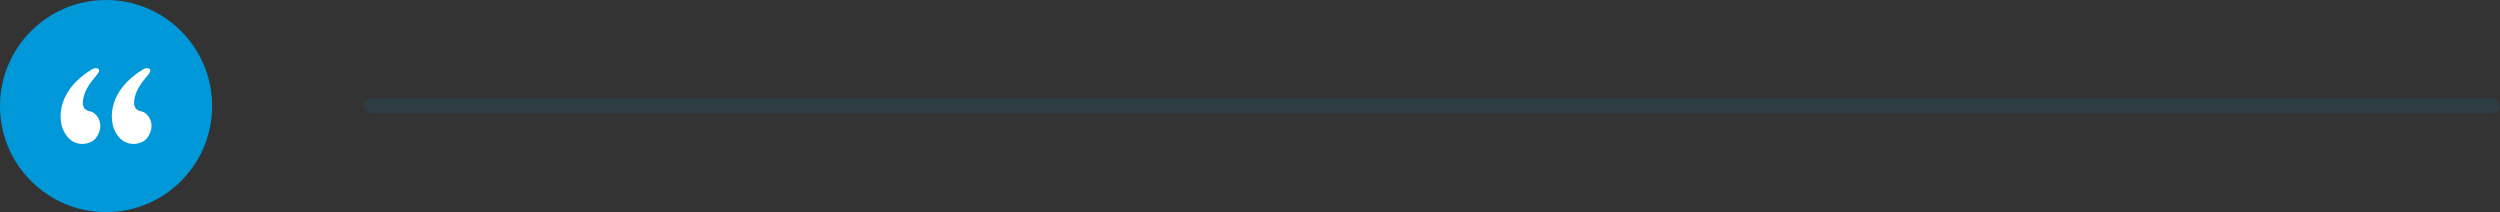 <svg xmlns="http://www.w3.org/2000/svg" width="330" height="28" viewBox="0 0 330 28" fill="none"><rect x="0" y="0" width="330" height="28" fill="#333333" stroke="none"/><circle cx="14" cy="14" r="14" fill="#0098D8"></circle><path d="M12.586 10.127C12.04 10.788 11.164 11.848 10.972 13.124C10.898 13.621 10.823 14.499 11.883 14.697C12.852 14.879 13.953 16.519 12.628 18.257C11.975 19.114 9.451 19.747 8.322 17.098C7.687 15.608 7.56 11.932 12.131 9.151C12.621 8.853 13.383 8.985 12.96 9.648C12.882 9.769 12.749 9.93 12.586 10.127Z" fill="white"></path><path d="M19.347 10.127C18.801 10.788 17.924 11.848 17.733 13.124C17.658 13.621 17.584 14.499 18.644 14.697C19.613 14.879 20.714 16.519 19.389 18.257C18.736 19.114 16.211 19.747 15.083 17.098C14.448 15.608 14.321 11.932 18.892 9.151C19.382 8.853 20.143 8.985 19.72 9.648C19.643 9.769 19.509 9.93 19.347 10.127Z" fill="white"></path><rect x="48" y="13" width="282" height="2" rx="1" fill="#0098D8" fill-opacity="0.1"></rect></svg>